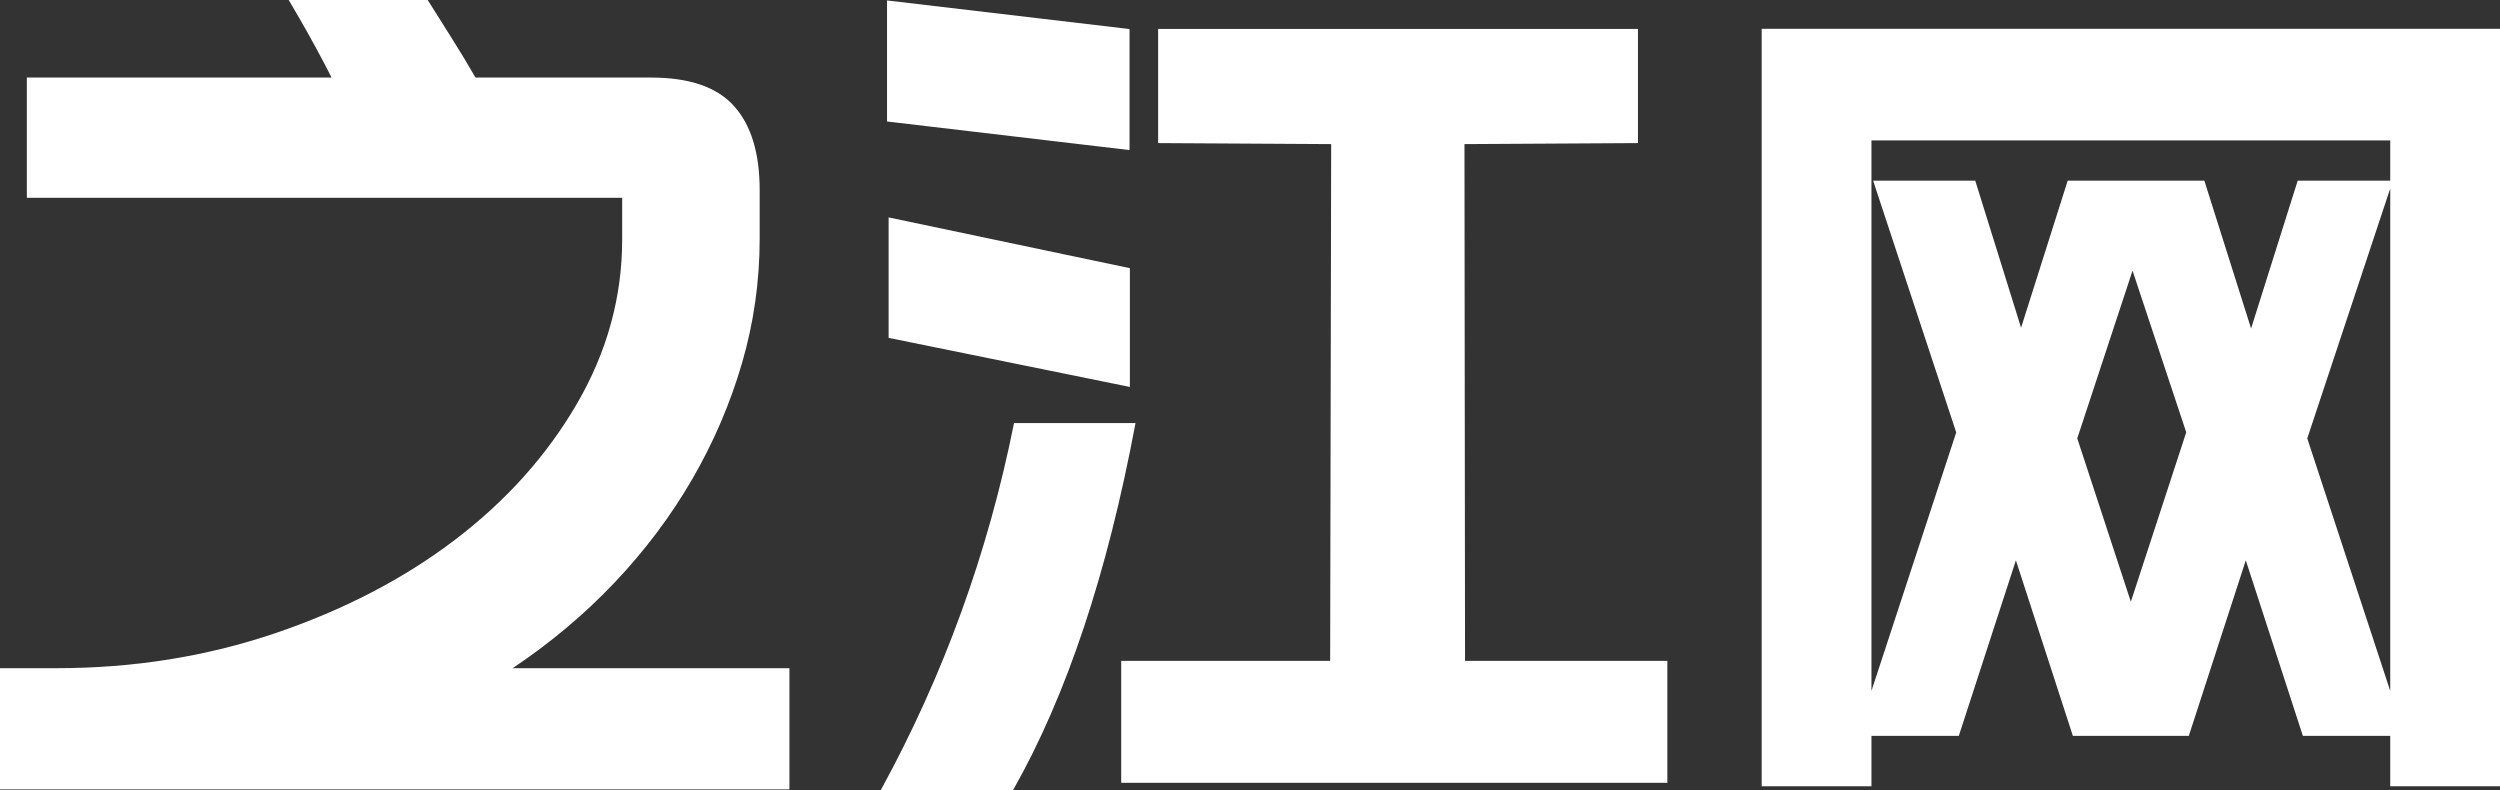 <svg xmlns="http://www.w3.org/2000/svg" xmlns:xlink="http://www.w3.org/1999/xlink" fill="none" version="1.1" width="632.917" height="200" viewBox="0 0 632.917 200"><rect x="0" y="0" width="632.917" height="200" fill="#333333" stroke="none"/><g style="mix-blend-mode:passthrough"><path d="M75.803,4.64Q74.401,2.204,73.096,0L108.275,0Q111.068,4.429,113.918,8.956Q117.562,14.711,120.378,19.634L164.801,19.634Q179.404,19.634,185.864,26.892Q192.323,34.117,192.323,48.12L192.323,60.397Q192.323,76.575,187.854,91.921Q183.384,107.267,175.271,121.27Q167.158,135.273,155.647,147.422Q144.135,159.571,129.777,169.163L199.855,169.163L199.855,199.855L0,199.855L0,169.163L14.328,169.163Q43.504,169.163,69.588,160.339Q95.702,151.483,115.204,136.648Q134.706,121.782,146.095,102.151Q157.514,82.489,157.514,60.621L157.514,50.071L6.797,50.071L6.797,19.634L83.946,19.634Q79.936,11.77,75.803,4.64ZM285.961,7.354L224.568,0.114L224.568,30.754L285.961,37.993L285.961,7.354ZM632.917,7.297L446,7.297L446,199.059L473.79,199.059L473.79,186.29L495.907,186.29L510.358,141.856L524.78,186.29L554.137,186.29L568.56,141.856L583.01,186.29L605.128,186.29L605.128,199.059L632.917,199.059L632.917,7.297ZM336.752,167.308L283.852,167.308L283.852,198.176L422.116,198.176L422.116,167.308L370.898,167.308L370.755,36.483L414.677,36.226L414.677,7.325L293.201,7.325L293.201,36.226L337.009,36.483L336.752,167.308ZM474.217,45.746L495.252,109.477L473.79,174.918L473.79,35.542L605.128,35.542L605.128,45.746L581.699,45.746L569.899,83.169L558.071,45.746L523.469,45.746L511.669,82.97L500.069,45.746L474.217,45.746ZM605.128,47.713L605.128,174.918L584.122,110.988L605.128,47.713ZM286.047,67.892L224.967,55.038L224.967,85.535L286.047,97.962L286.047,67.892ZM553.482,109.449L539.459,152.344L525.892,110.988L539.886,68.519L553.482,109.449ZM256.718,107.111Q246.856,156.392,223,200L256.49,200Q276.784,164.23,287.472,107.111L256.718,107.111Z" fill-rule="evenodd" fill="#FFFFFF" fill-opacity="1"/></g></svg>